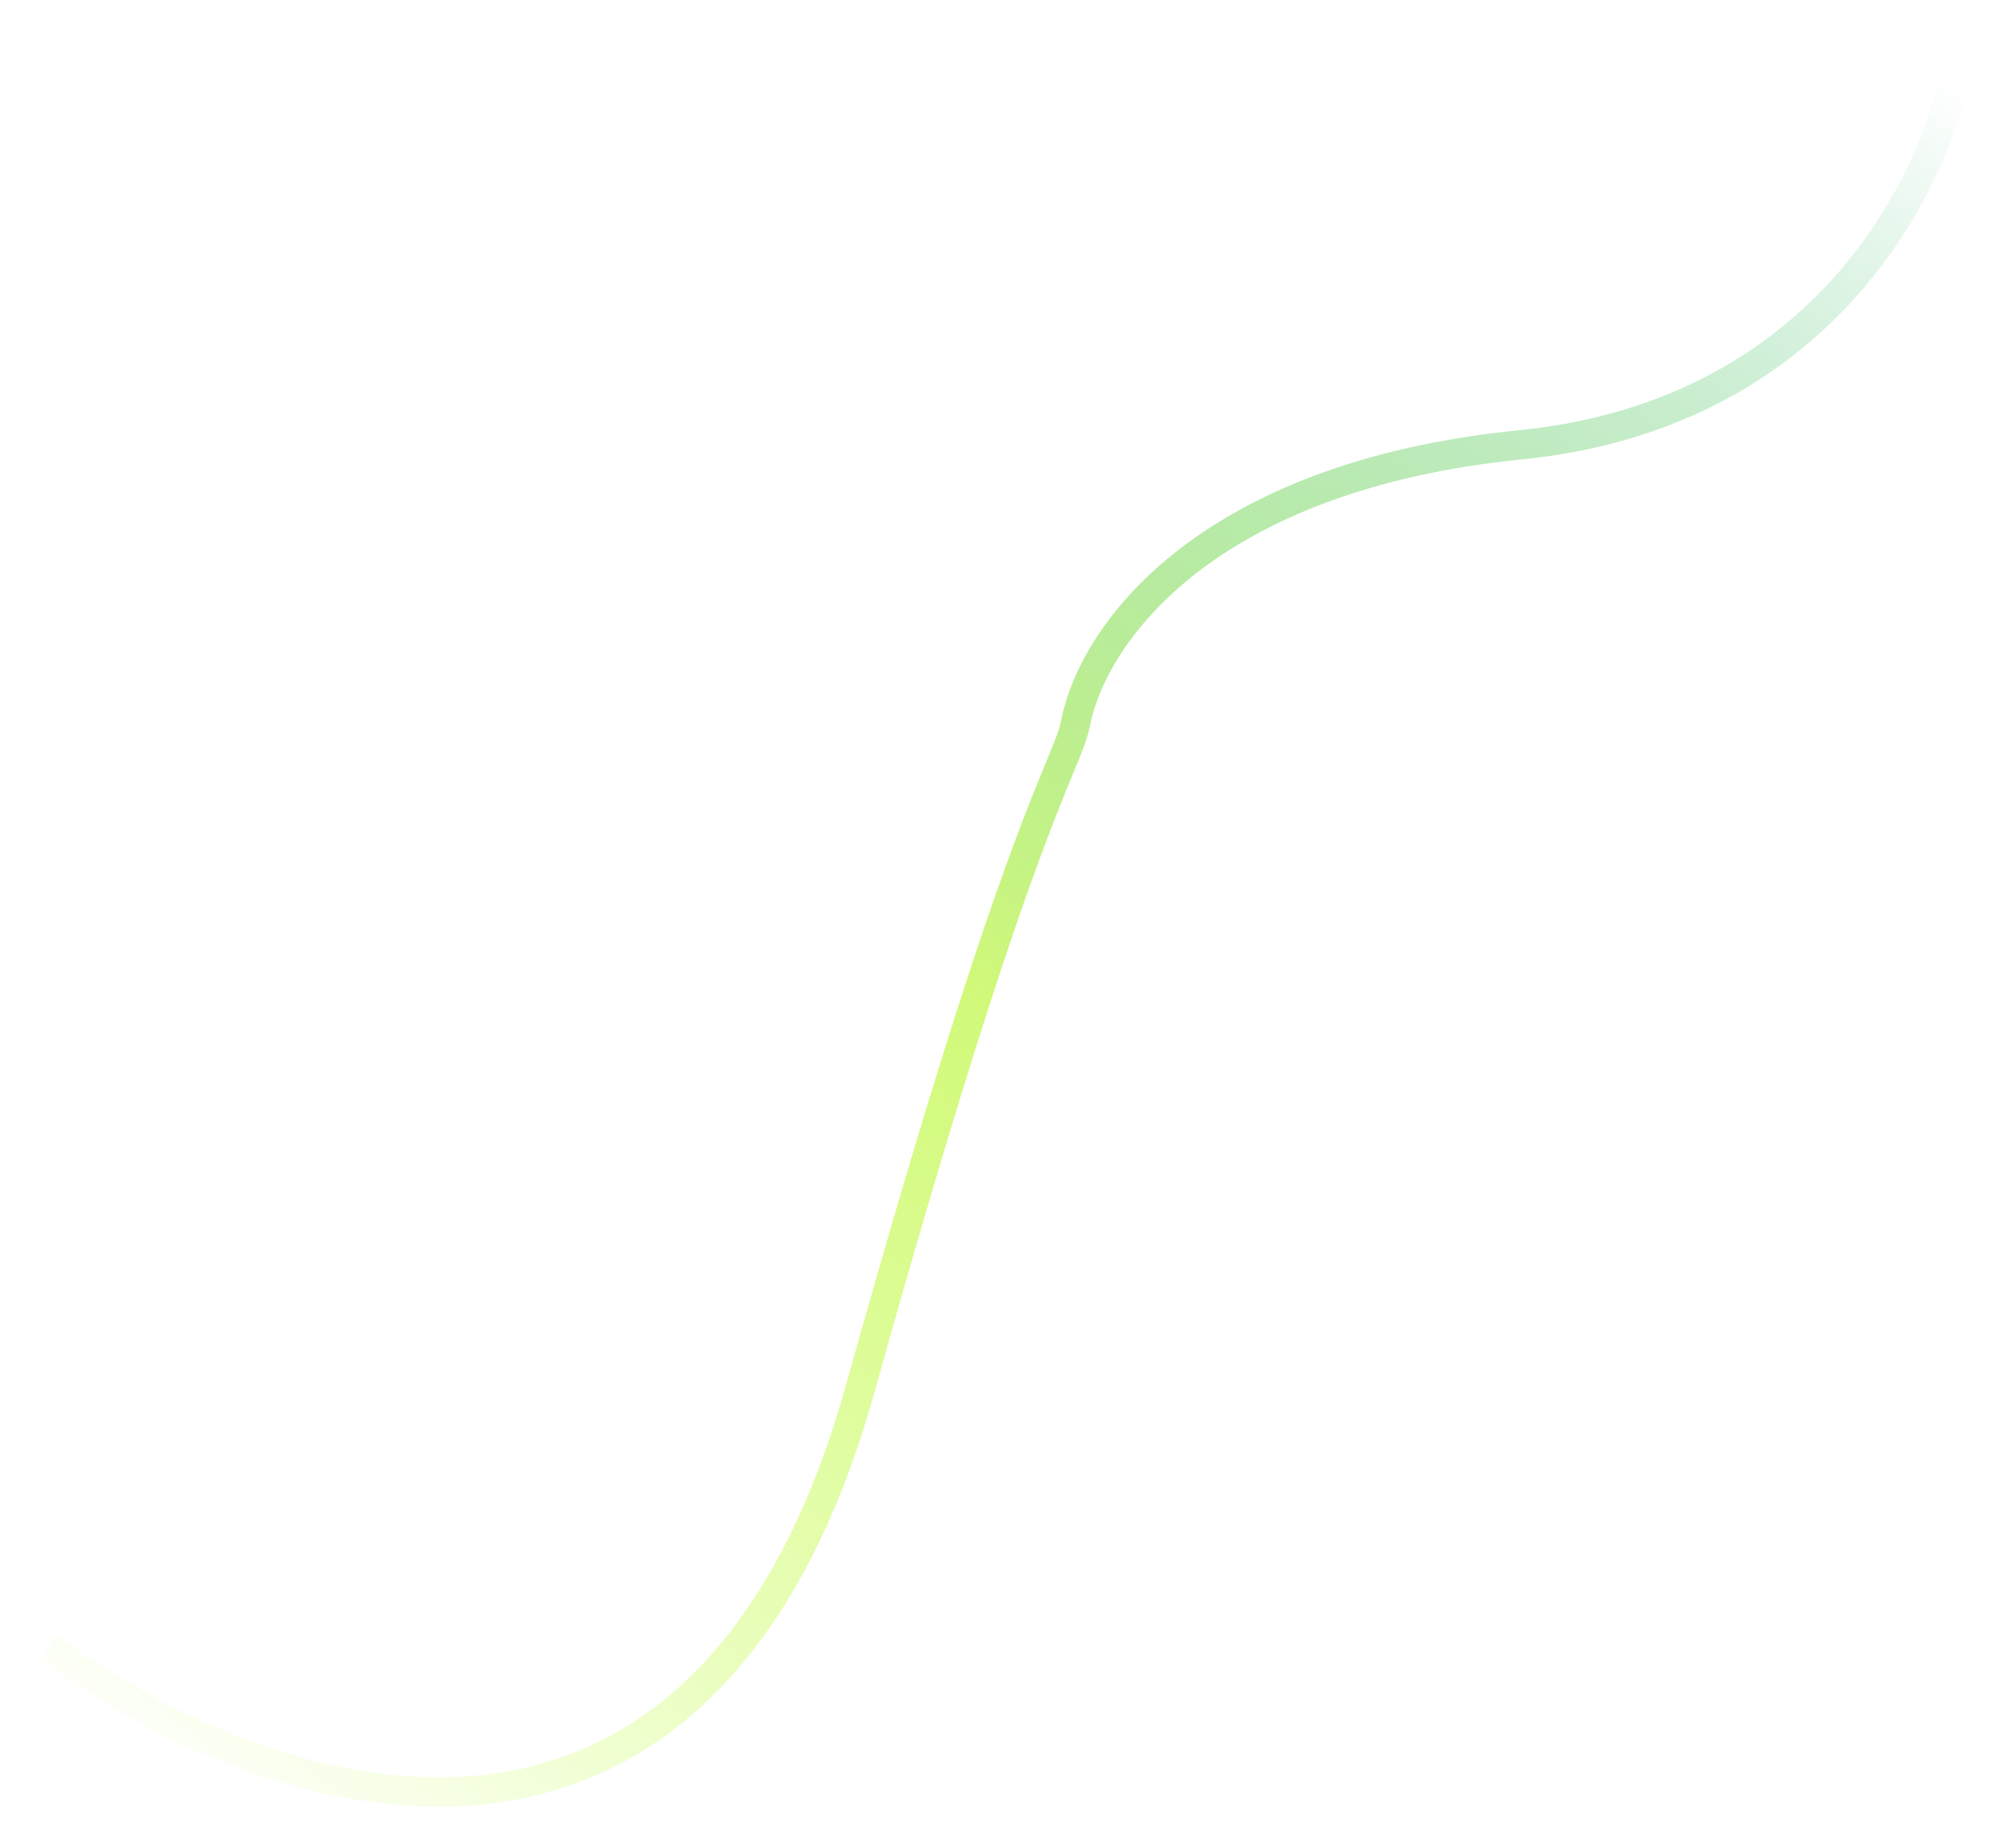 <?xml version="1.0" encoding="UTF-8"?> <svg xmlns="http://www.w3.org/2000/svg" width="206" height="189" viewBox="0 0 206 189" fill="none"> <g filter="url(#filter0_f_17_1231)"> <path d="M5 168.5C25.833 184.167 71.6 200.8 88 142C104.4 83.2 109.116 78.5 110 74C111.833 64.667 123.5 48.7 155.5 45.5C187.5 42.3 198.833 17.167 200.5 5" stroke="url(#paint0_linear_17_1231)" stroke-width="3"></path> </g> <defs> <filter id="filter0_f_17_1231" x="0.099" y="0.797" width="205.888" height="188.004" filterUnits="userSpaceOnUse" color-interpolation-filters="sRGB"> <feFlood flood-opacity="0" result="BackgroundImageFix"></feFlood> <feBlend mode="normal" in="SourceGraphic" in2="BackgroundImageFix" result="shape"></feBlend> <feGaussianBlur stdDeviation="2" result="effect1_foregroundBlur_17_1231"></feGaussianBlur> </filter> <linearGradient id="paint0_linear_17_1231" x1="201.067" y1="9.551" x2="49.063" y2="209.21" gradientUnits="userSpaceOnUse"> <stop stop-color="#1AB05D" stop-opacity="0"></stop> <stop offset="0.536" stop-color="#D1F979"></stop> <stop offset="1" stop-color="#C6FF49" stop-opacity="0"></stop> </linearGradient> </defs> </svg> 